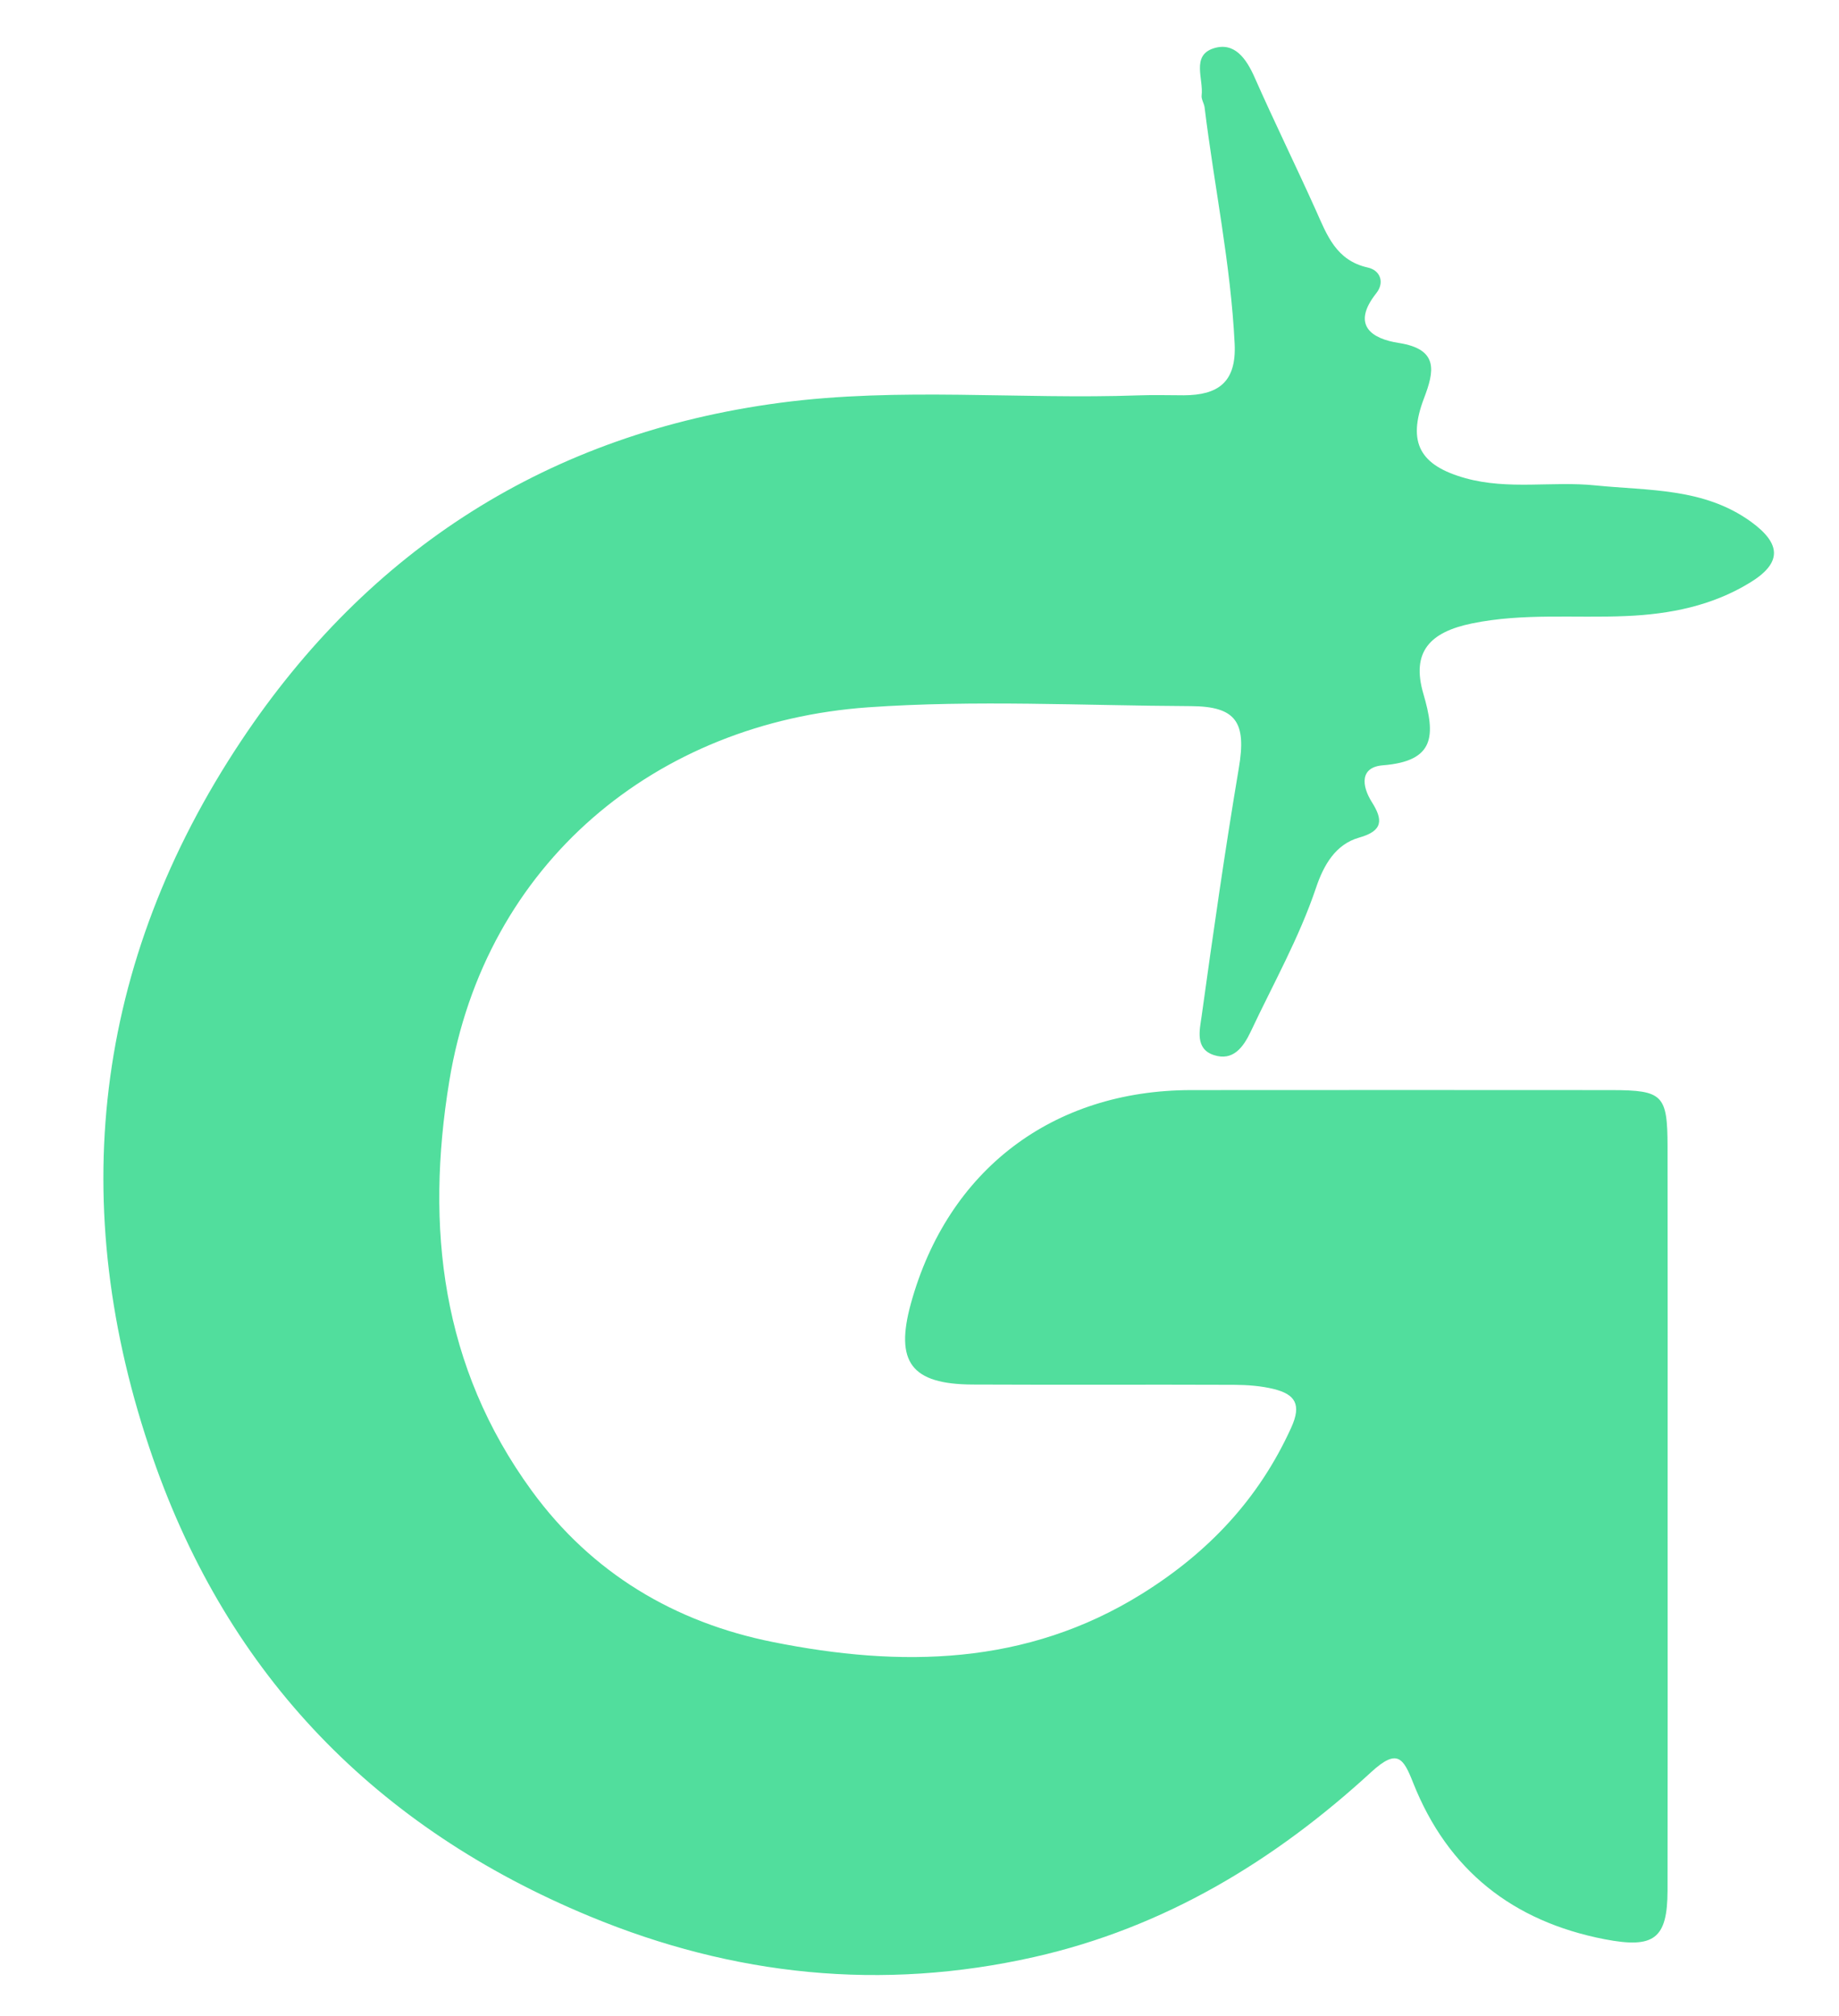 <?xml version="1.0" encoding="UTF-8" standalone="no"?>
<svg
   xmlns:dc="http://purl.org/dc/elements/1.1/"
   xmlns:cc="http://creativecommons.org/ns#"
   xmlns:rdf="http://www.w3.org/1999/02/22-rdf-syntax-ns#"
   xmlns:svg="http://www.w3.org/2000/svg"
   xmlns="http://www.w3.org/2000/svg"
   viewBox="0 0 348.091 381.499"
   height="381.499"
   width="348.091"
   xml:space="preserve"
   id="svg2"
   version="1.1"><defs
     id="defs6"><clipPath
       id="clipPath14"
       clipPathUnits="userSpaceOnUse"><path
         id="path12"
         d="M 0,0 H 1555.68 V 1448.64 H 0 Z" /></clipPath><clipPath
       id="clipPath22"
       clipPathUnits="userSpaceOnUse"><path
         id="path20"
         d="M 0,1448.64 H 1555.68 V 0 H 0 Z" /></clipPath></defs><g
     clip-path="url(#clipPath14)"
     transform="matrix(1.333,0,0,-1.333,-524.229,1636.72)"
     id="g10"><g
       id="g16"><g
         clip-path="url(#clipPath22)"
         id="g18"><g
           transform="translate(630.068,1012.28)"
           id="g24"><path
             id="path26"
             style="fill:#51de9d;fill-opacity:1;fill-rule:nonzero;stroke:none"
             d="m 0,0 c 0,-17.59 0.02,-35.19 -0.01,-52.79 -0.01,-6.9 -1.91,-8.3 -8.93,-6.95 -13.05,2.53 -22.27,9.8 -27.19,22.2 -1.4,3.55 -2.26,4.92 -5.94,1.55 -13.76,-12.64 -29.4,-22.1 -47.86,-26.27 -21.65,-4.88 -42.69,-2.7 -63.14,5.78 -30.26,12.54 -51.26,34.11 -62.01,65.03 -12.46,35.84 -8.43,70.37 12.54,101.86 18.06,27.12 43.69,43.64 76.55,47.98 16.95,2.24 33.95,0.44 50.91,1.05 2.13,0.08 4.26,0.01 6.39,0.01 4.83,0.02 7.47,1.82 7.21,7.29 -0.55,11.32 -2.9,22.39 -4.27,33.59 -0.07,0.56 -0.48,1.14 -0.42,1.67 0.29,2.33 -1.48,5.65 1.65,6.69 3.01,0.99 4.7,-1.44 5.9,-4.17 2.79,-6.31 5.84,-12.51 8.67,-18.8 1.58,-3.54 2.88,-7.13 7.36,-8.13 1.82,-0.4 2.42,-2.15 1.22,-3.65 -3.62,-4.57 -0.6,-6.48 3.19,-7.06 5.74,-0.89 5.03,-4.06 3.59,-7.84 -2.42,-6.35 -0.56,-9.56 5.88,-11.36 6.13,-1.7 12.32,-0.4 18.42,-1.02 7.57,-0.77 15.42,-0.32 22.11,-5.15 4.34,-3.14 4.45,-5.87 -0.13,-8.66 -5.37,-3.29 -11.36,-4.48 -17.57,-4.74 -7.3,-0.32 -14.61,0.45 -21.91,-1.05 -5.94,-1.22 -8.65,-4.01 -6.89,-10 1.73,-5.92 1.66,-9.55 -5.75,-10.14 -3.28,-0.26 -3.04,-2.89 -1.56,-5.24 1.56,-2.47 1.62,-4.06 -1.8,-5.02 -3.38,-0.95 -5.06,-3.93 -6.13,-7.11 -2.4,-7.13 -6.09,-13.66 -9.27,-20.42 -1.06,-2.24 -2.52,-4.24 -5.24,-3.35 -2.72,0.88 -2.01,3.6 -1.74,5.53 1.63,11.76 3.31,23.51 5.28,35.21 1.1,6.49 -0.34,8.77 -6.83,8.8 -15.27,0.07 -30.61,0.9 -45.81,-0.17 -30.09,-2.13 -54.39,-22.07 -59.47,-53.06 -3.41,-20.78 -1.13,-40.55 11.69,-58.14 8.56,-11.74 20.33,-18.71 34.28,-21.5 18.09,-3.62 35.92,-3.41 52.4,6.86 9.39,5.85 16.57,13.43 21.18,23.58 1.52,3.33 0.51,4.73 -2.43,5.47 -1.83,0.46 -3.79,0.6 -5.7,0.61 -12.37,0.05 -24.75,-0.02 -37.11,0.04 -8.7,0.04 -11.06,3.18 -8.76,11.52 5.23,18.94 20.11,30.26 39.79,30.28 19.92,0.01 39.83,0.02 59.75,0 7.23,-0.02 7.89,-0.68 7.9,-8.02 C 0.02,35.19 0,17.59 0,0" /></g></g></g></g></svg>